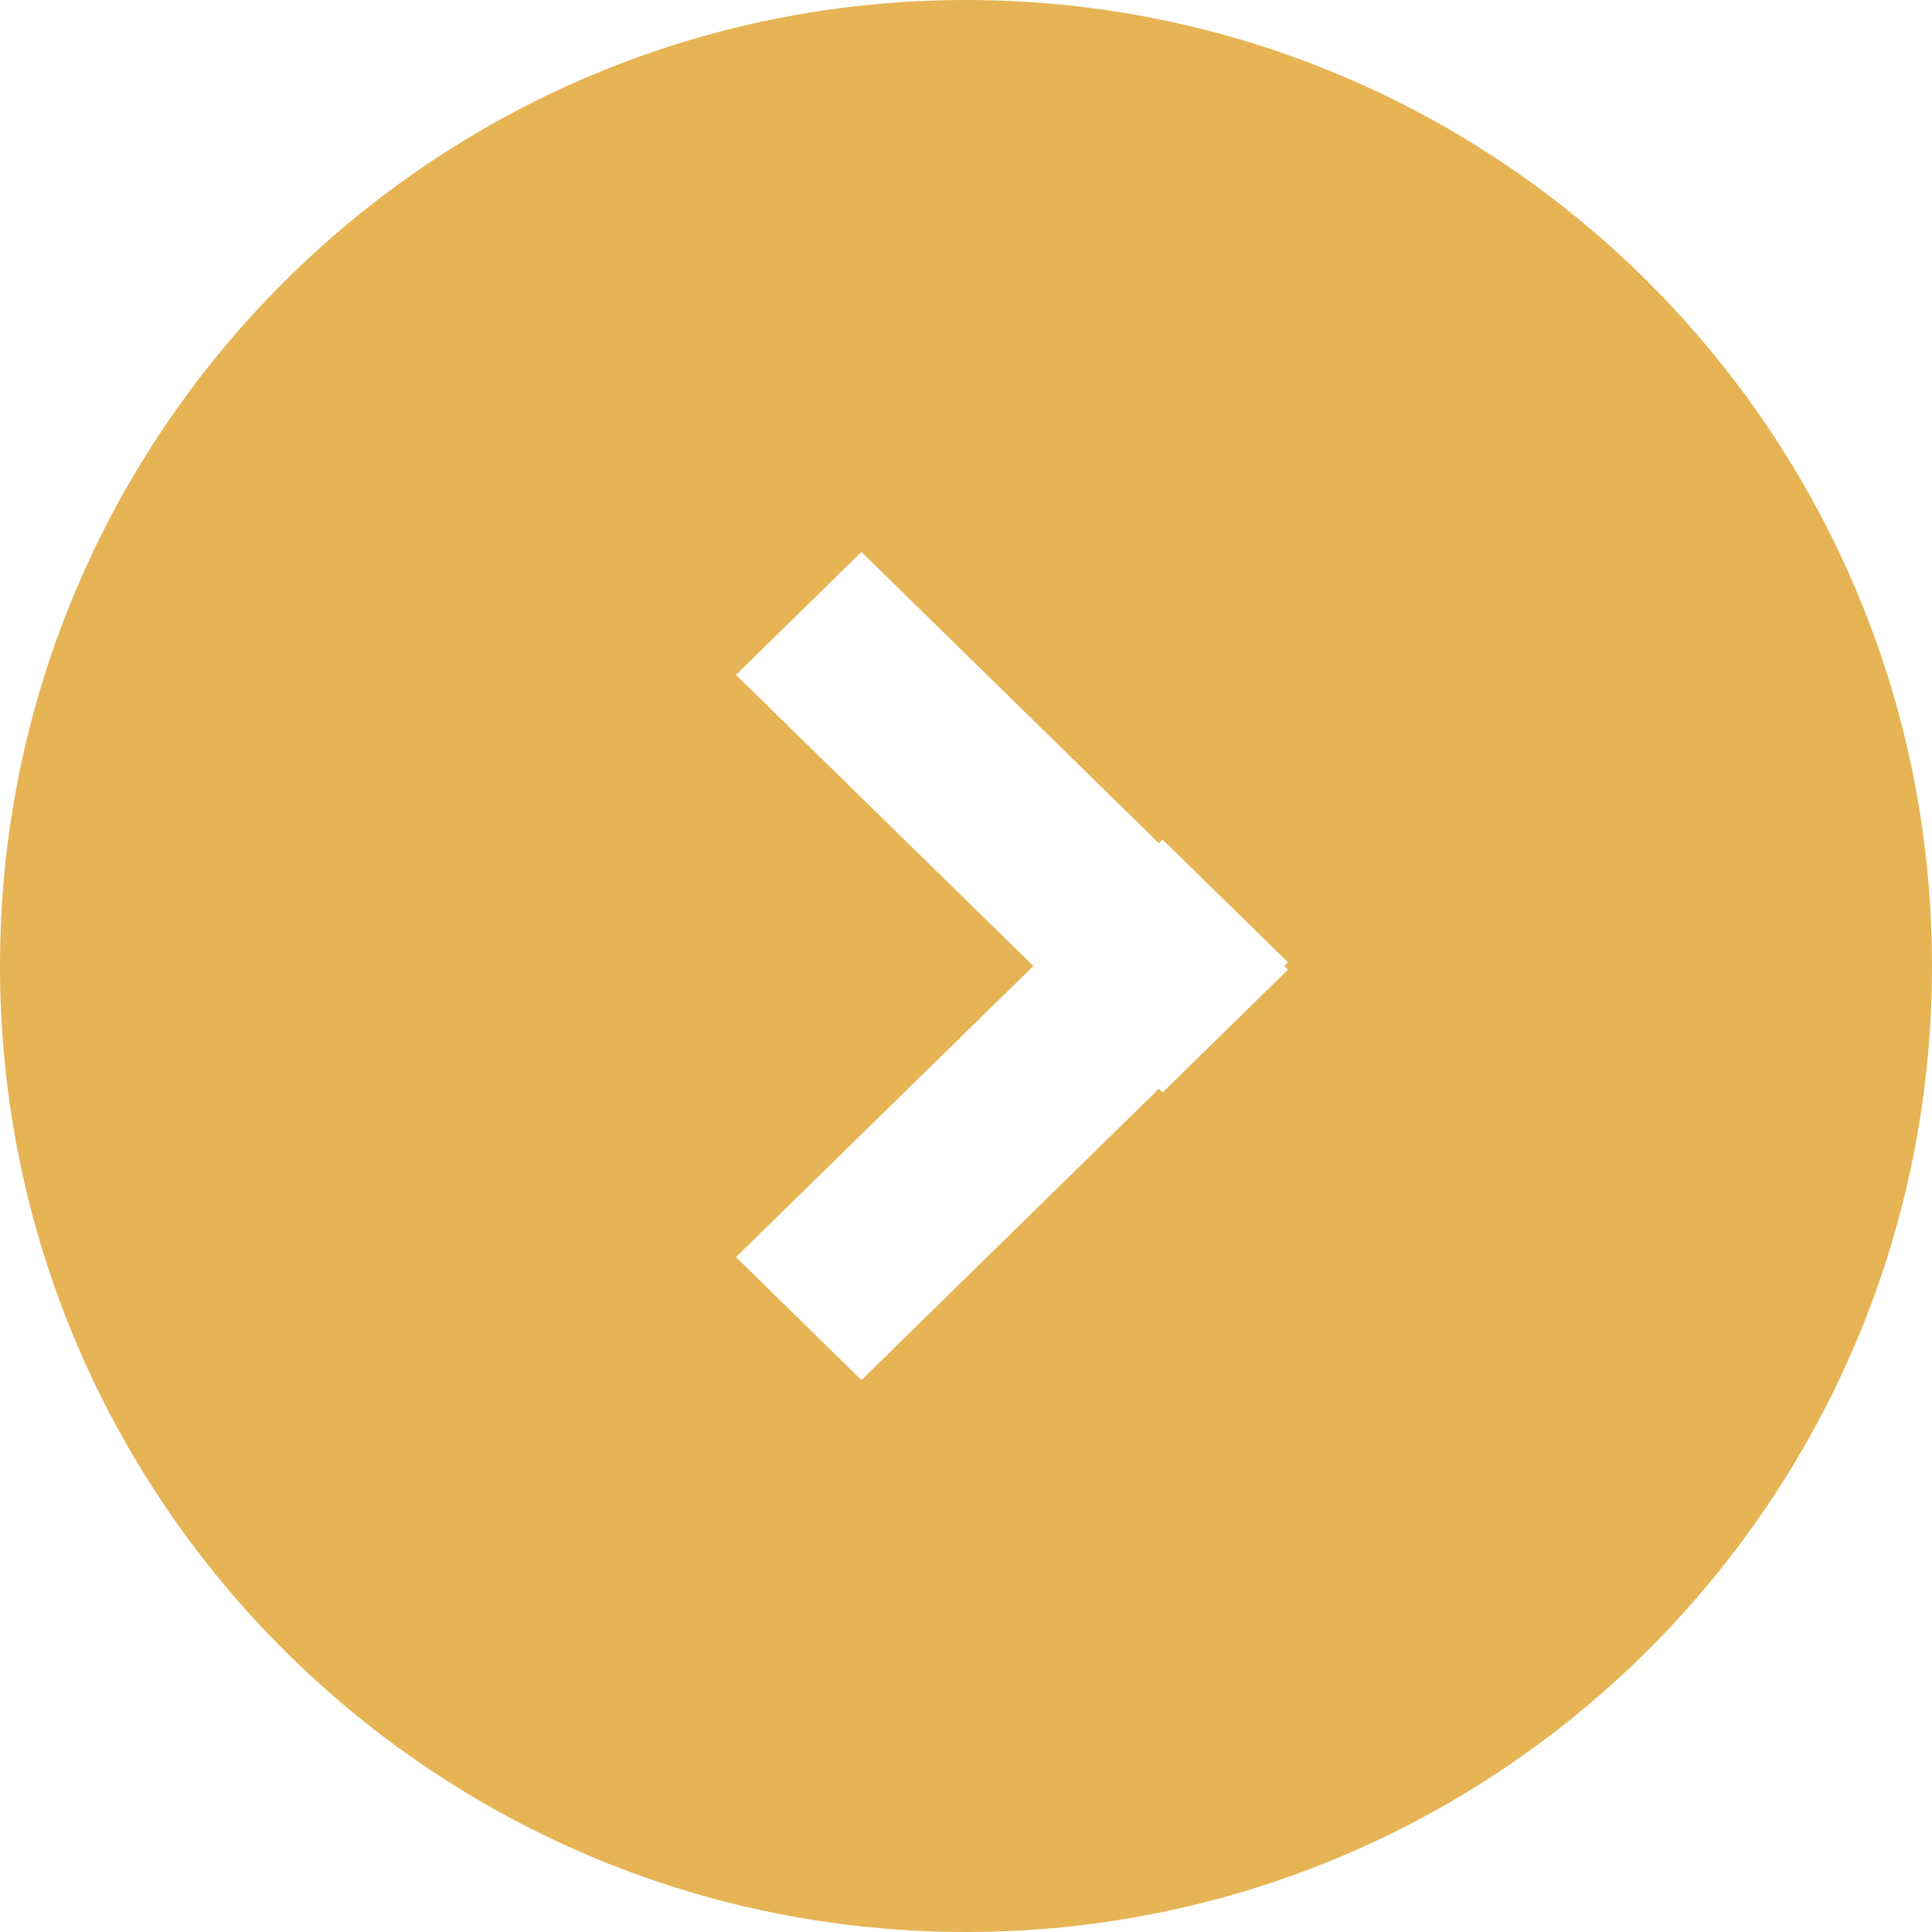 <?xml version="1.0" encoding="UTF-8"?> <svg xmlns="http://www.w3.org/2000/svg" width="16" height="16" viewBox="0 0 16 16" fill="none"><path fill-rule="evenodd" clip-rule="evenodd" d="M8 16C12.418 16 16 12.418 16 8C16 3.582 12.418 0 8 0C3.582 0 0 3.582 0 8C0 12.418 3.582 16 8 16ZM9.597 6.983L7.134 4.571L6.095 5.589L8.558 8L6.095 10.411L7.134 11.429L9.597 9.017L9.628 9.047L10.667 8.03L10.636 8L10.667 7.97L9.628 6.953L9.597 6.983Z" fill="#E6B454"></path></svg> 